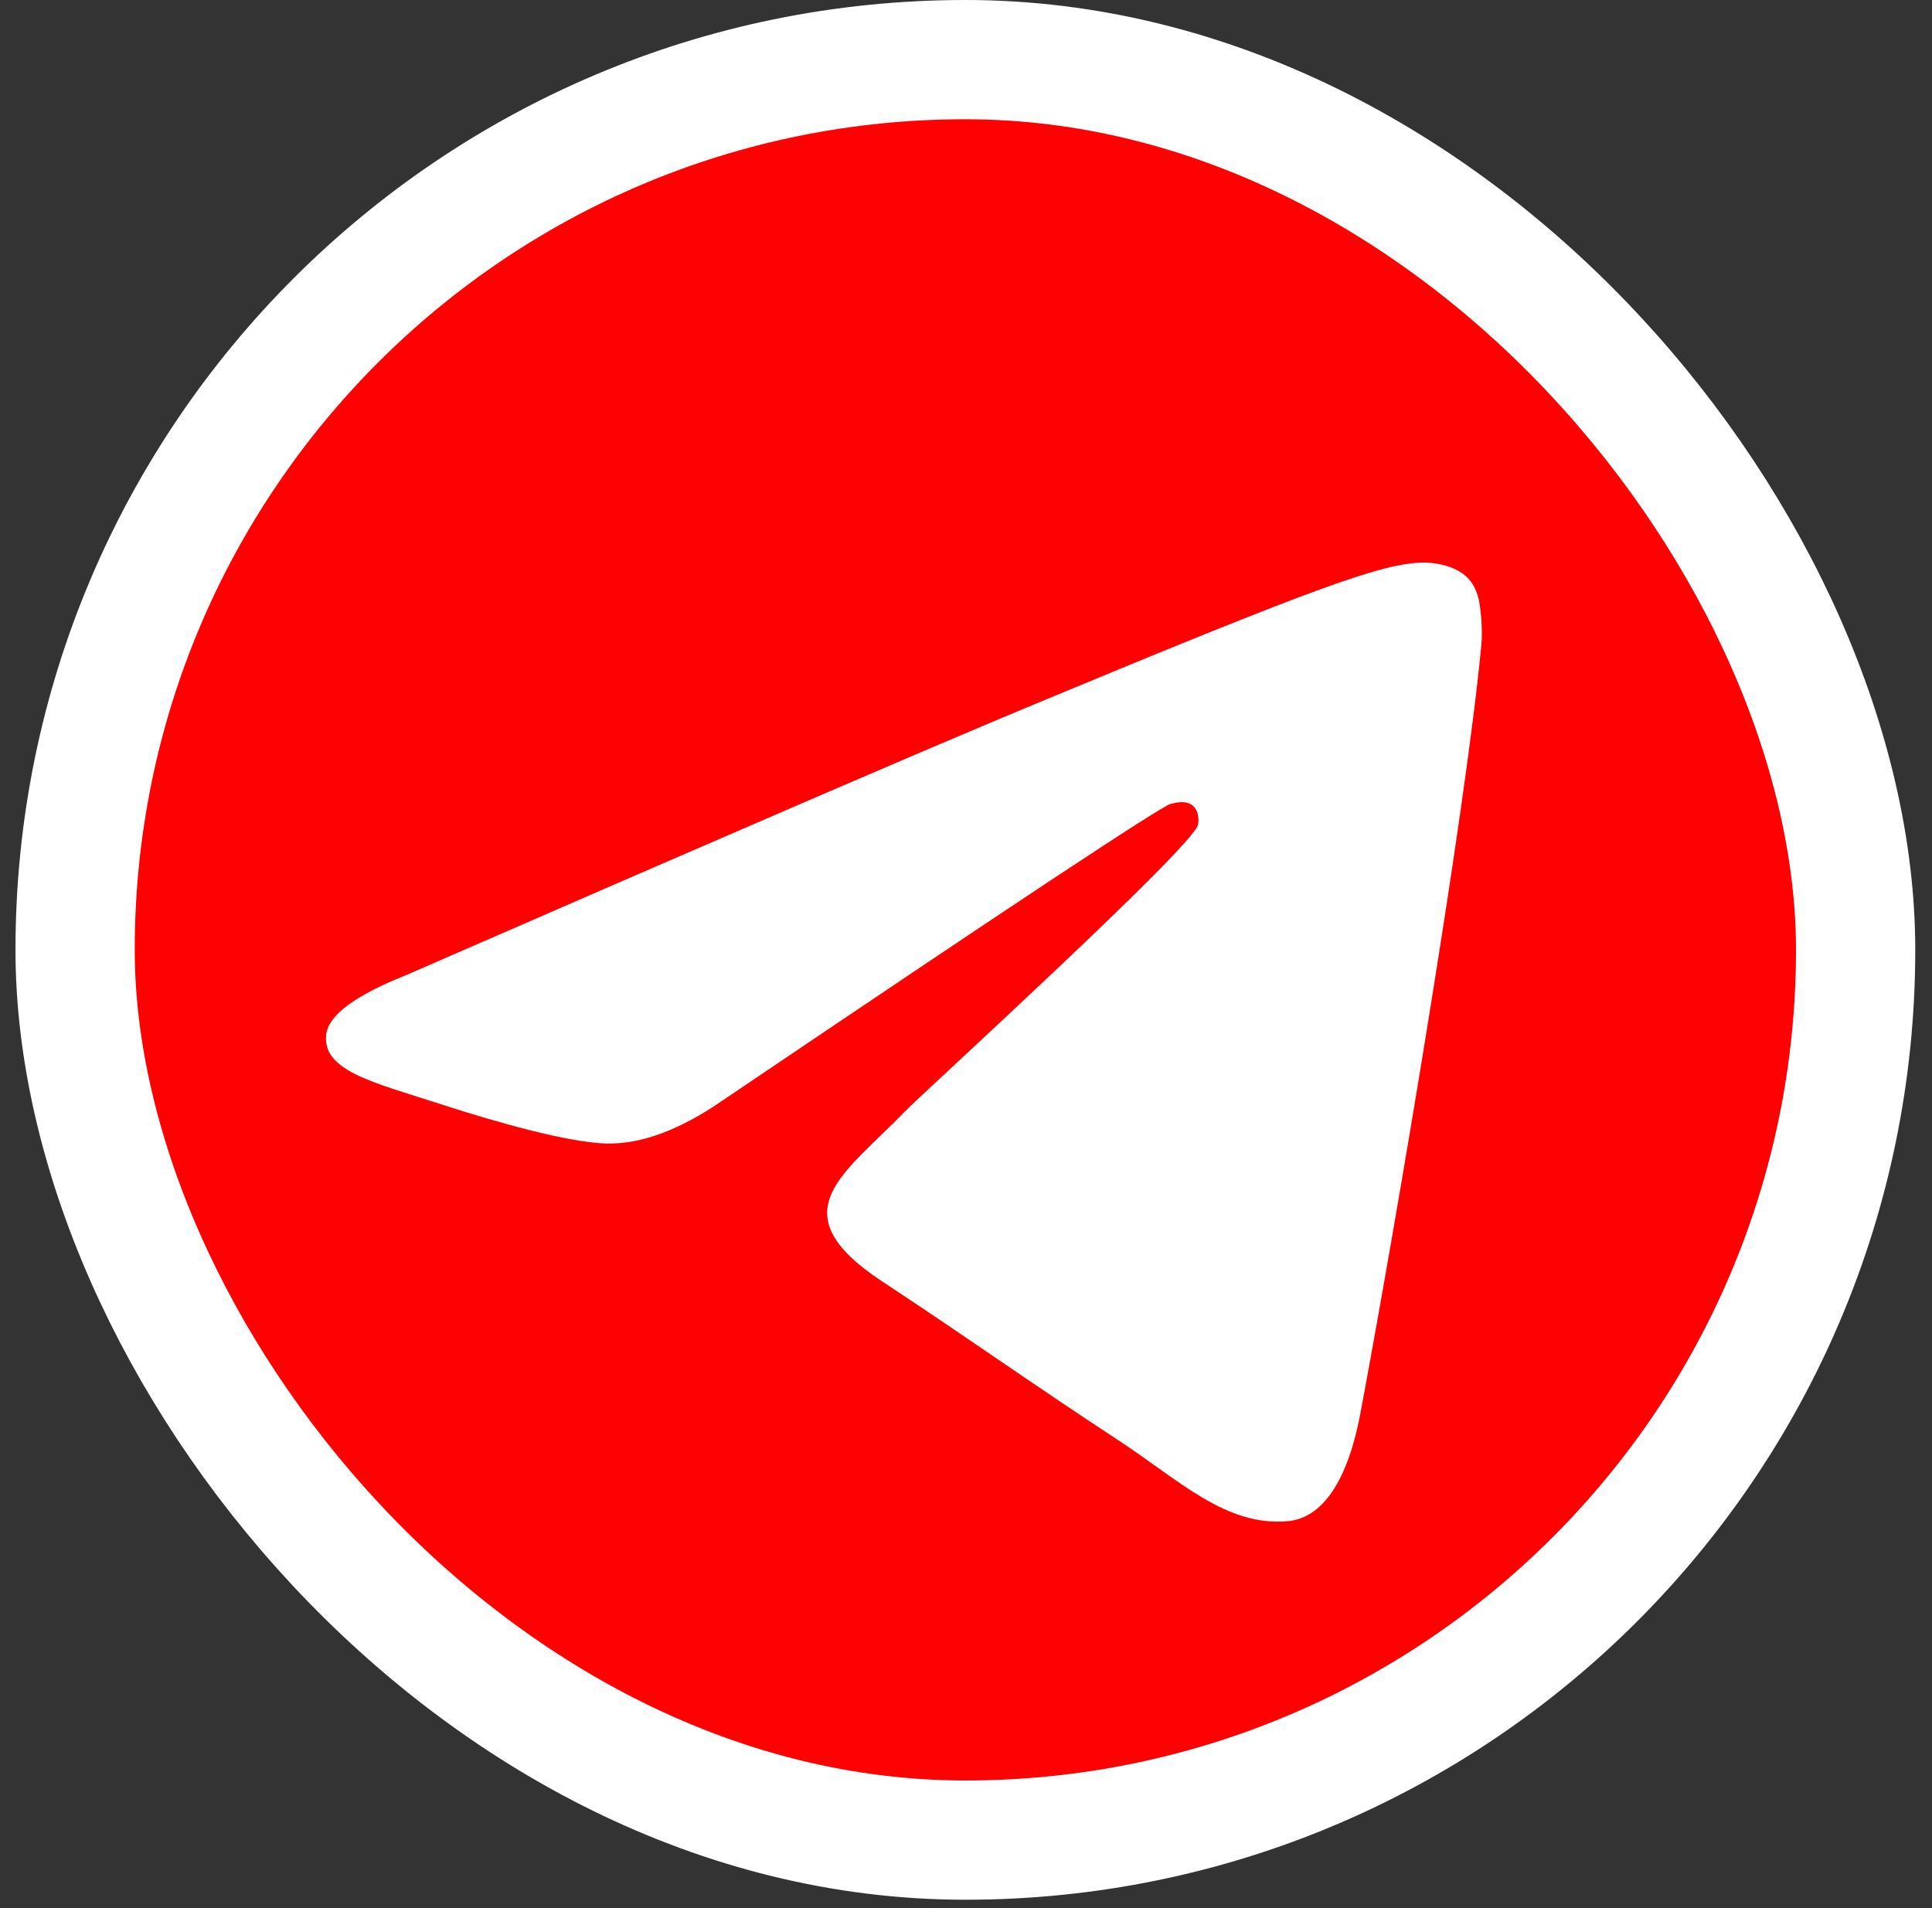 <?xml version="1.0" encoding="UTF-8"?> <svg xmlns="http://www.w3.org/2000/svg" width="81" height="80" viewBox="0 0 81 80" fill="none"><rect x="0" y="0" width="81" height="80" fill="#333333" stroke="none"/><rect x="3.149" y="2.5" width="74.649" height="74.649" rx="37.325" fill="#FE0102" stroke="white" stroke-width="5"></rect><path d="M16.997 40.896C30.008 35.222 38.682 31.481 43.019 29.674C55.416 24.512 57.989 23.616 59.669 23.586C60.039 23.58 60.861 23.671 61.398 24.106C61.845 24.472 61.97 24.968 62.033 25.316C62.089 25.664 62.165 26.456 62.103 27.075C61.433 34.139 58.526 51.283 57.047 59.197C56.427 62.545 55.193 63.667 54.001 63.777C51.407 64.016 49.441 62.062 46.93 60.415C43.005 57.837 40.788 56.233 36.974 53.718C32.567 50.811 35.426 49.213 37.936 46.602C38.591 45.919 50.012 35.52 50.228 34.577C50.256 34.459 50.284 34.019 50.019 33.788C49.761 33.555 49.378 33.635 49.099 33.697C48.701 33.787 42.433 37.939 30.273 46.154C28.495 47.378 26.884 47.975 25.434 47.944C23.844 47.91 20.776 47.042 18.496 46.3C15.707 45.391 13.483 44.91 13.678 43.365C13.776 42.561 14.884 41.738 16.997 40.896Z" fill="white"></path></svg> 